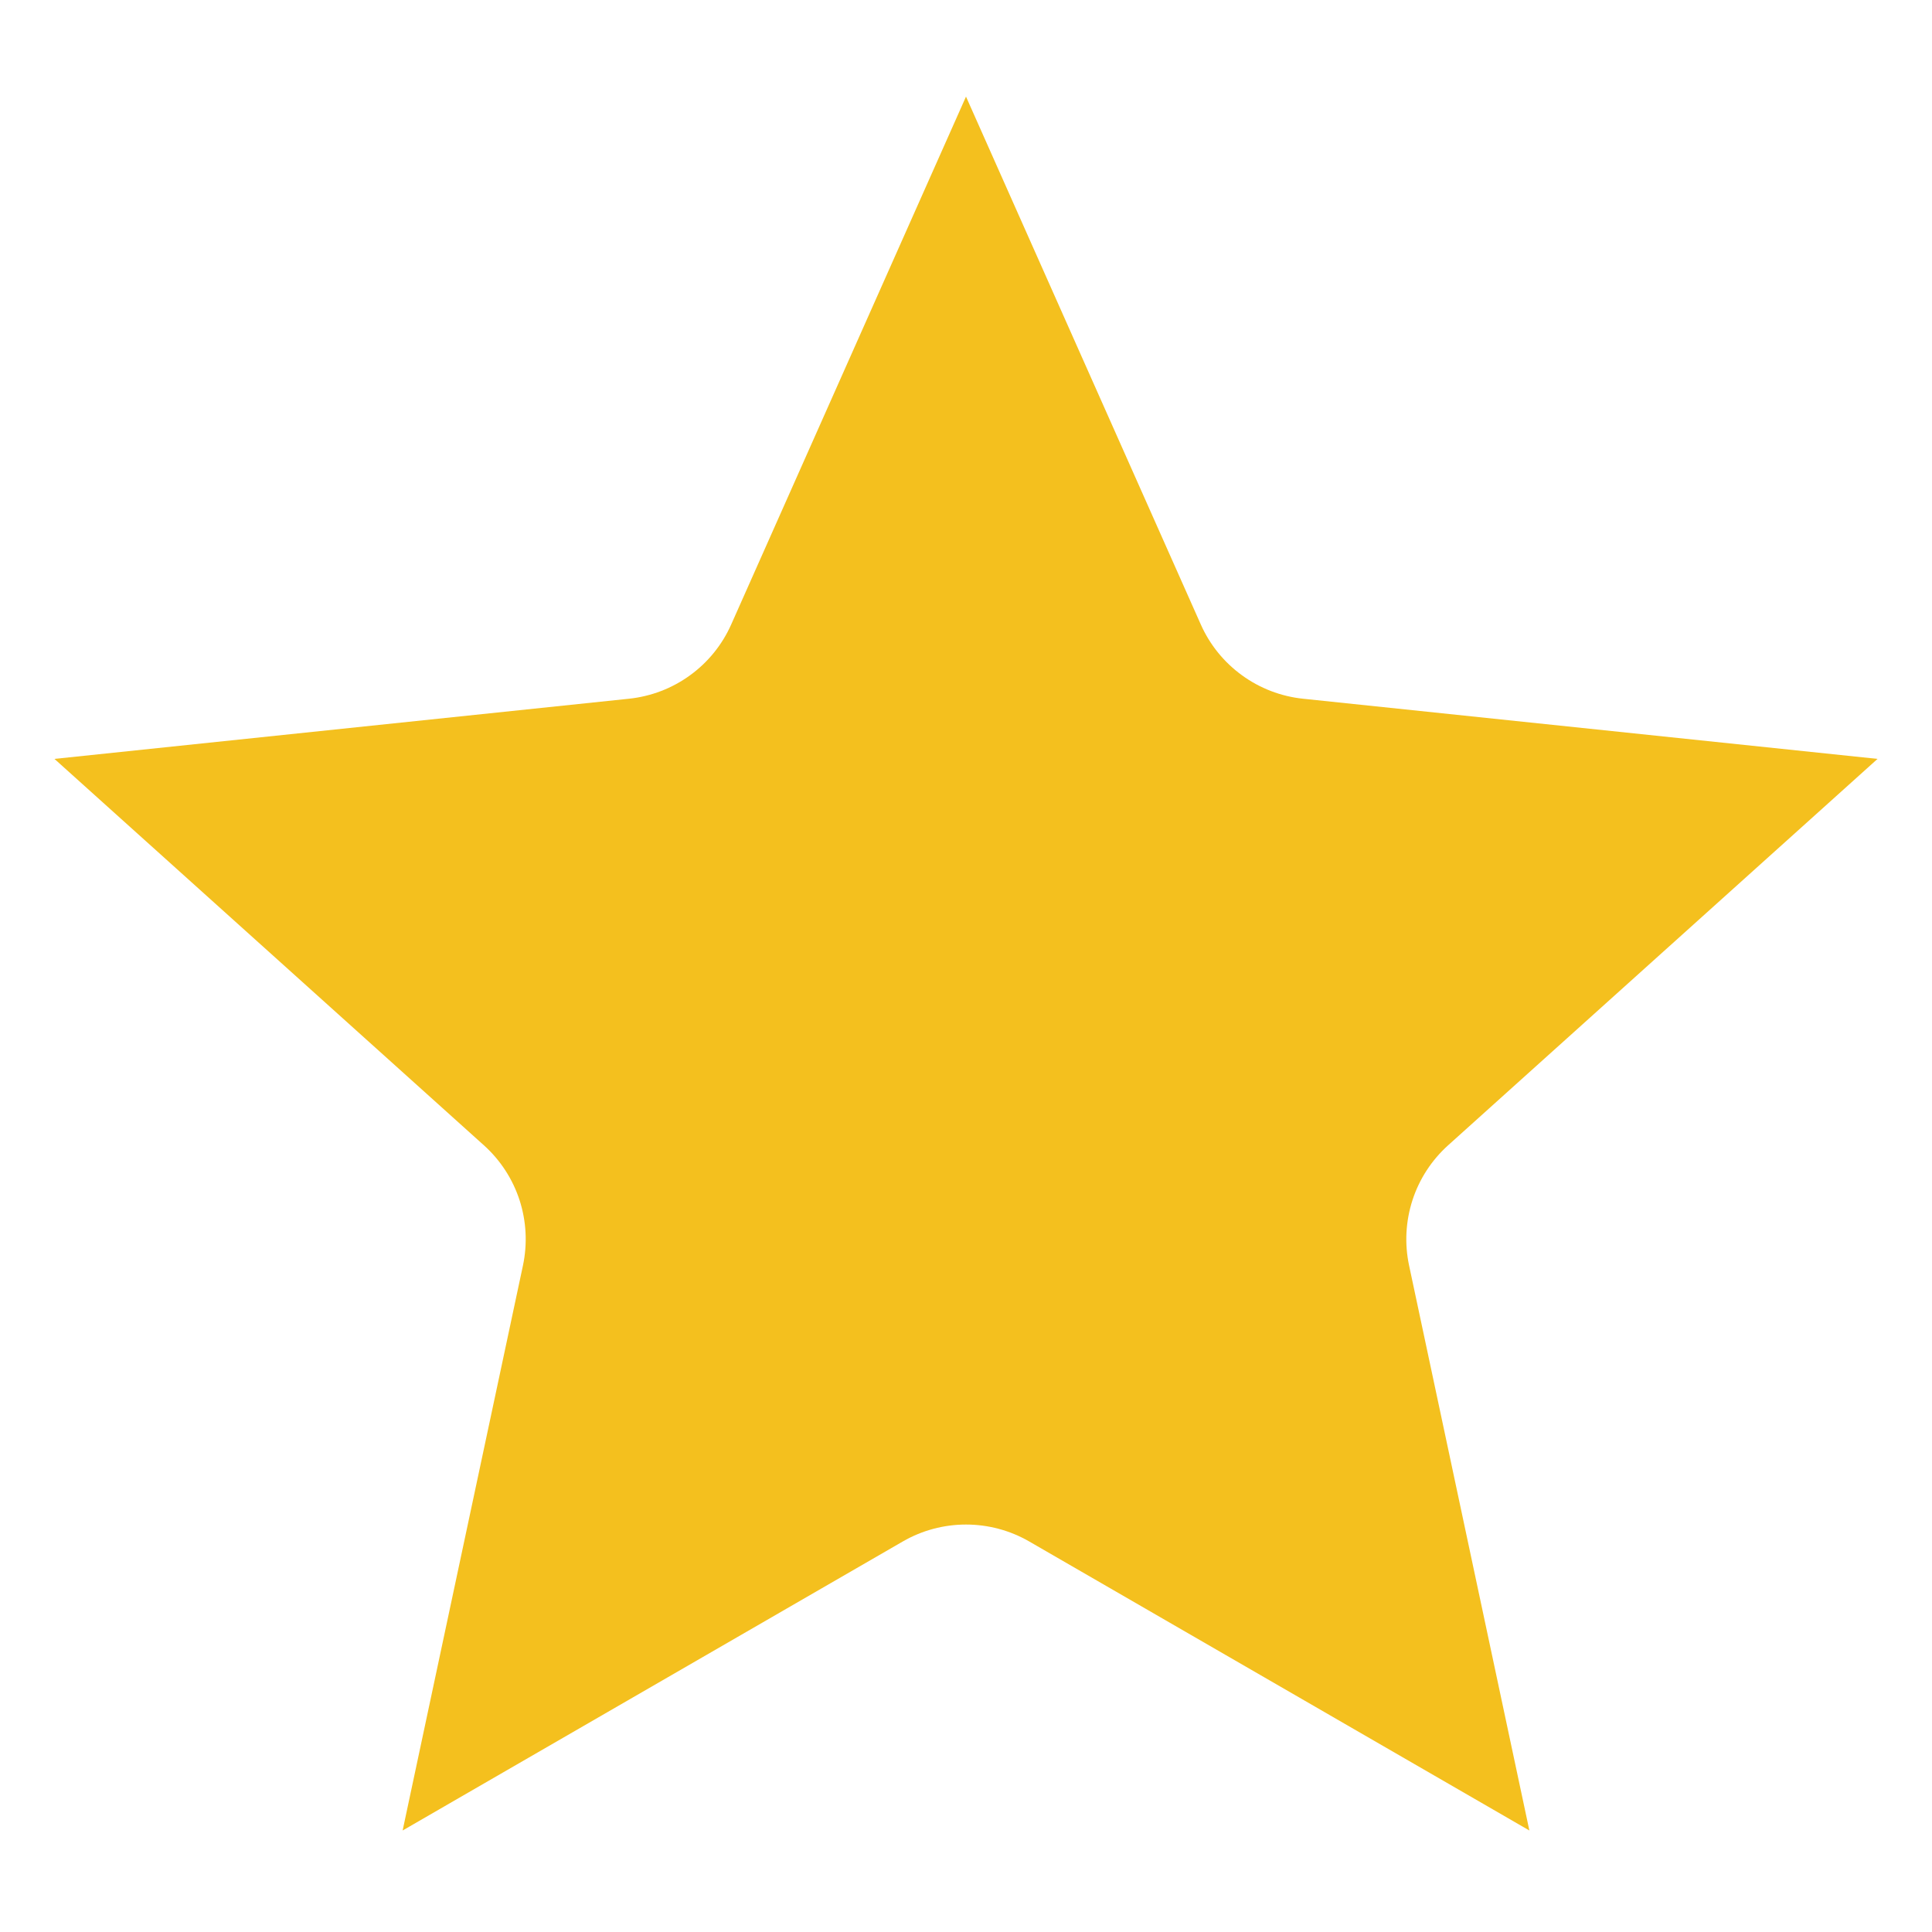 <?xml version="1.0" encoding="UTF-8"?> <svg xmlns="http://www.w3.org/2000/svg" width="50" height="50" viewBox="0 0 50 50" fill="none"><path fill-rule="evenodd" clip-rule="evenodd" d="M25 2.5L31.076 16.16C31.309 16.685 31.677 17.139 32.142 17.476C32.606 17.814 33.151 18.023 33.722 18.083L48.591 19.64L37.477 29.64C37.051 30.024 36.732 30.513 36.555 31.059C36.378 31.606 36.347 32.189 36.467 32.751L39.58 47.373L26.636 39.893C26.139 39.606 25.575 39.455 25 39.455C24.426 39.455 23.862 39.606 23.365 39.893L10.42 47.373L13.534 32.751C13.653 32.189 13.623 31.606 13.446 31.059C13.268 30.513 12.95 30.024 12.523 29.64L1.409 19.64L16.278 18.083C16.849 18.023 17.395 17.814 17.859 17.476C18.324 17.139 18.691 16.685 18.924 16.16L25 2.5Z" fill="#F4C01E"></path></svg> 